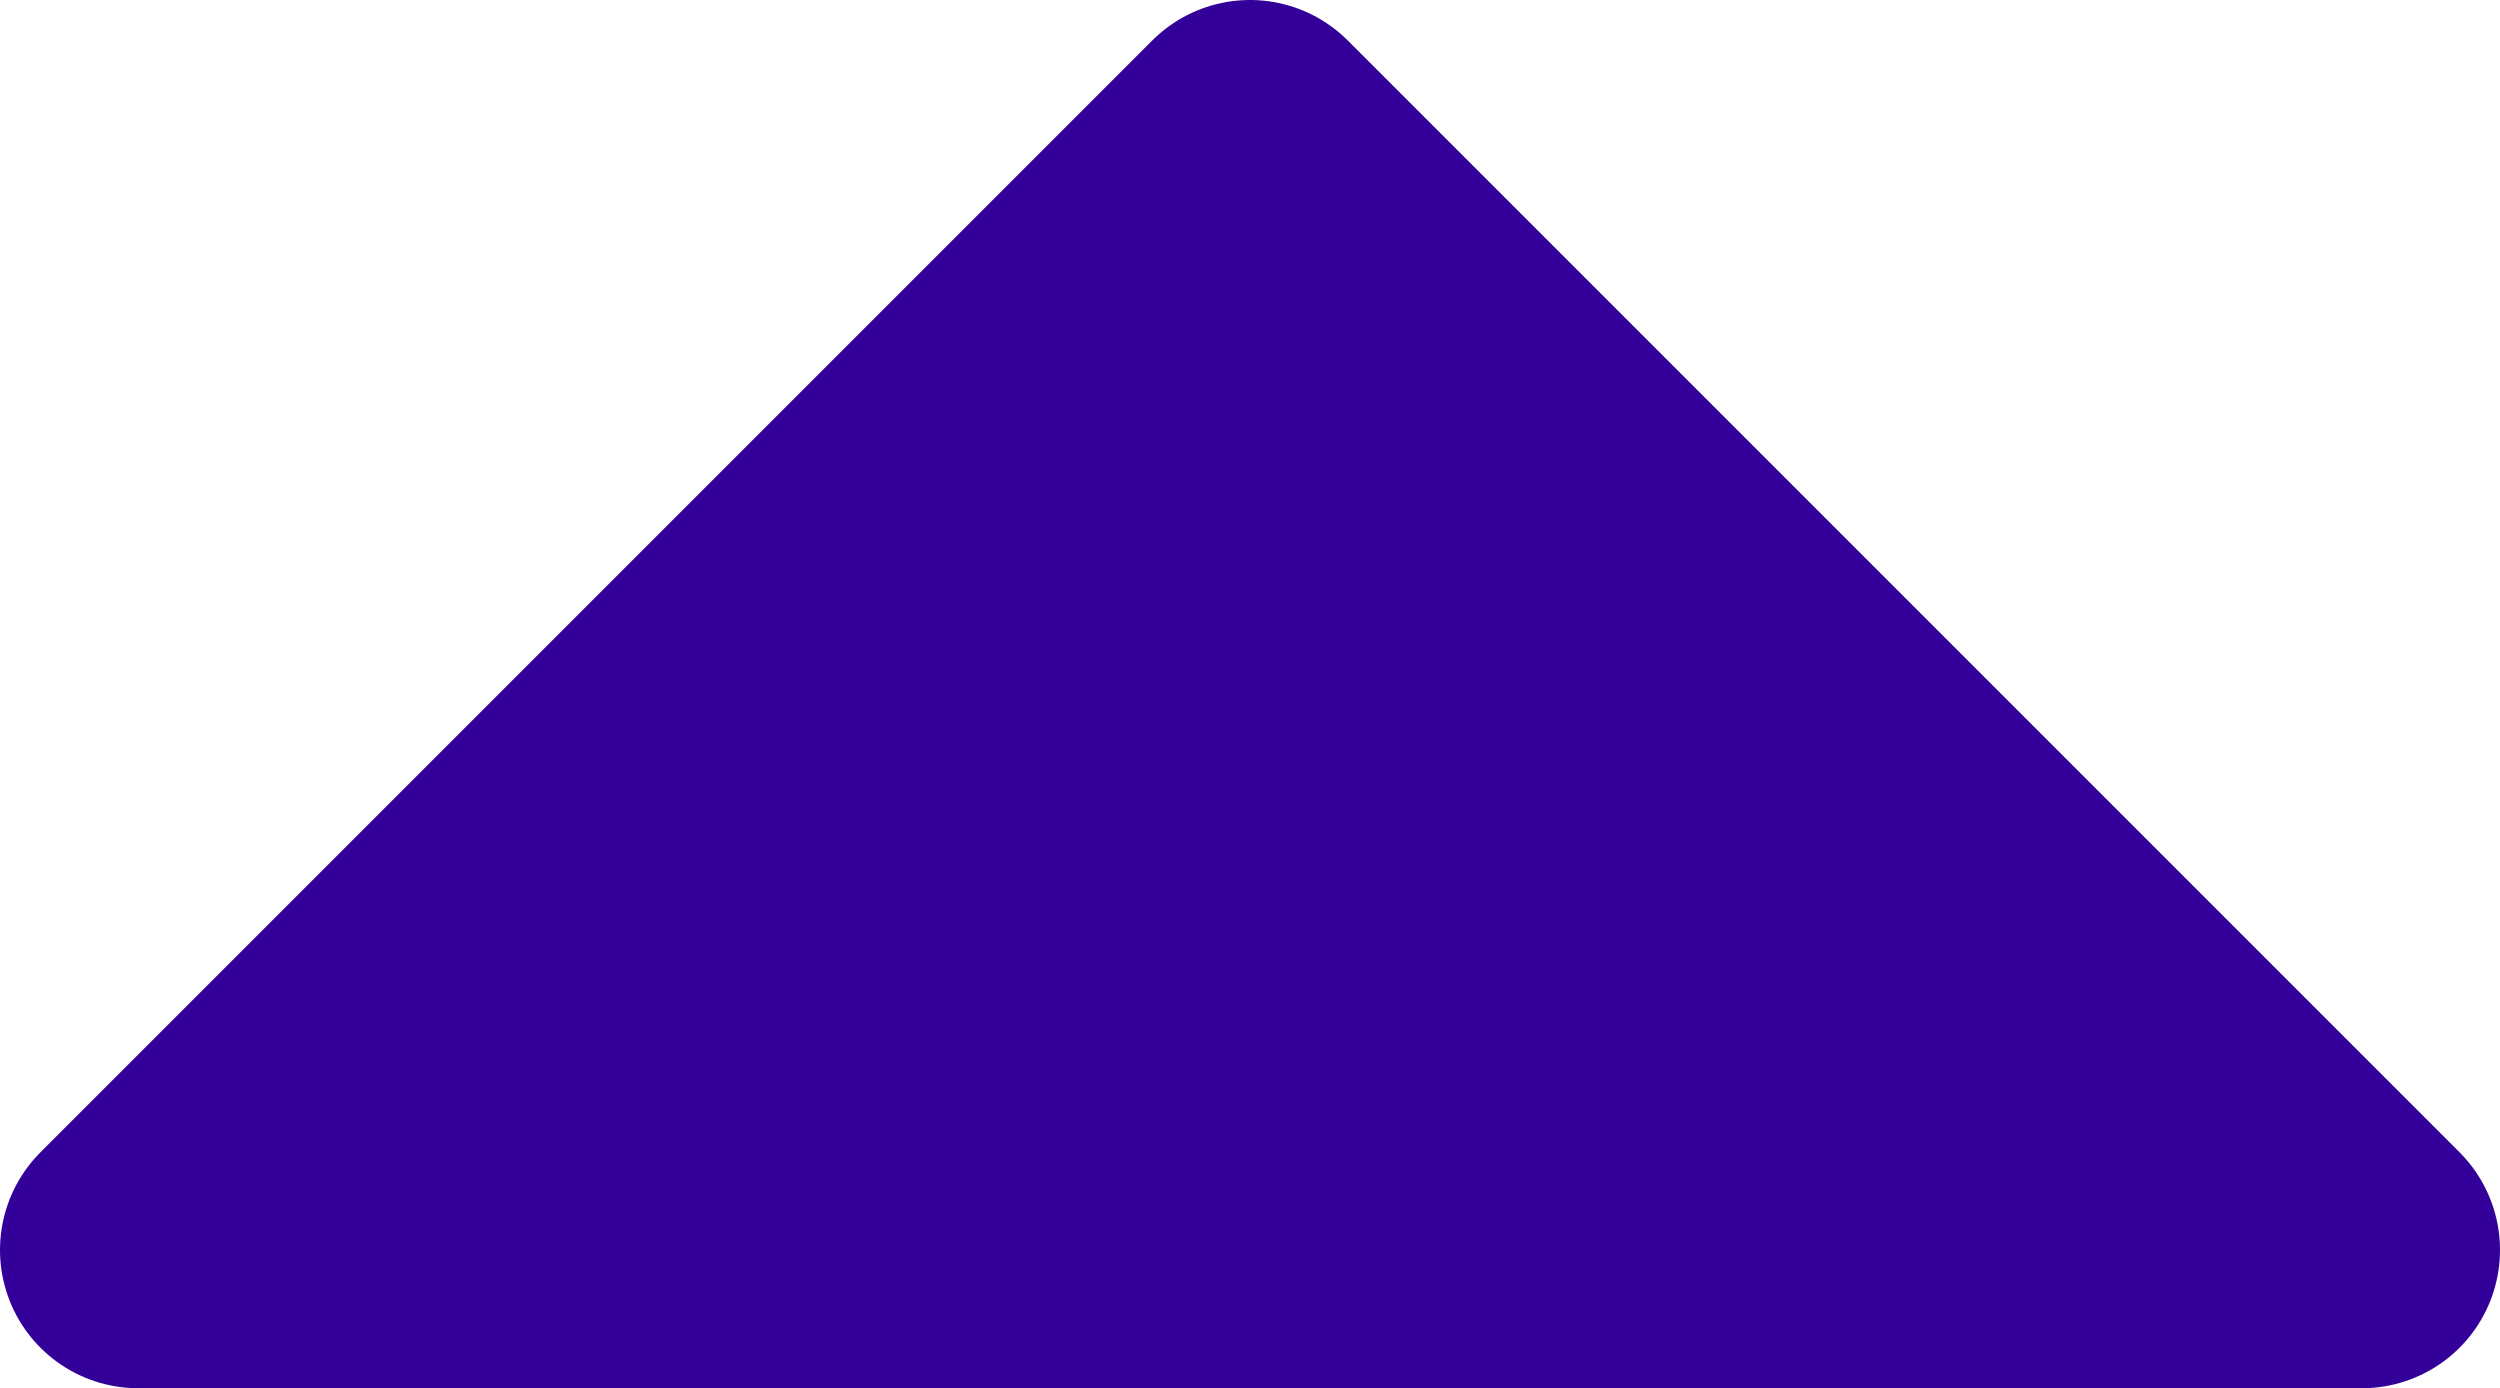 <svg xmlns="http://www.w3.org/2000/svg" width="18.084" height="10.042" viewBox="0 0 18.084 10.042">
  <path id="Pfad_799" data-name="Pfad 799" d="M-638.108,483.624l8.042-8.042,8.042,8.042Z" transform="translate(639.108 -474.582)" fill="#330099" stroke="#330099" stroke-linecap="round" stroke-linejoin="round" stroke-width="2"/>
</svg>
